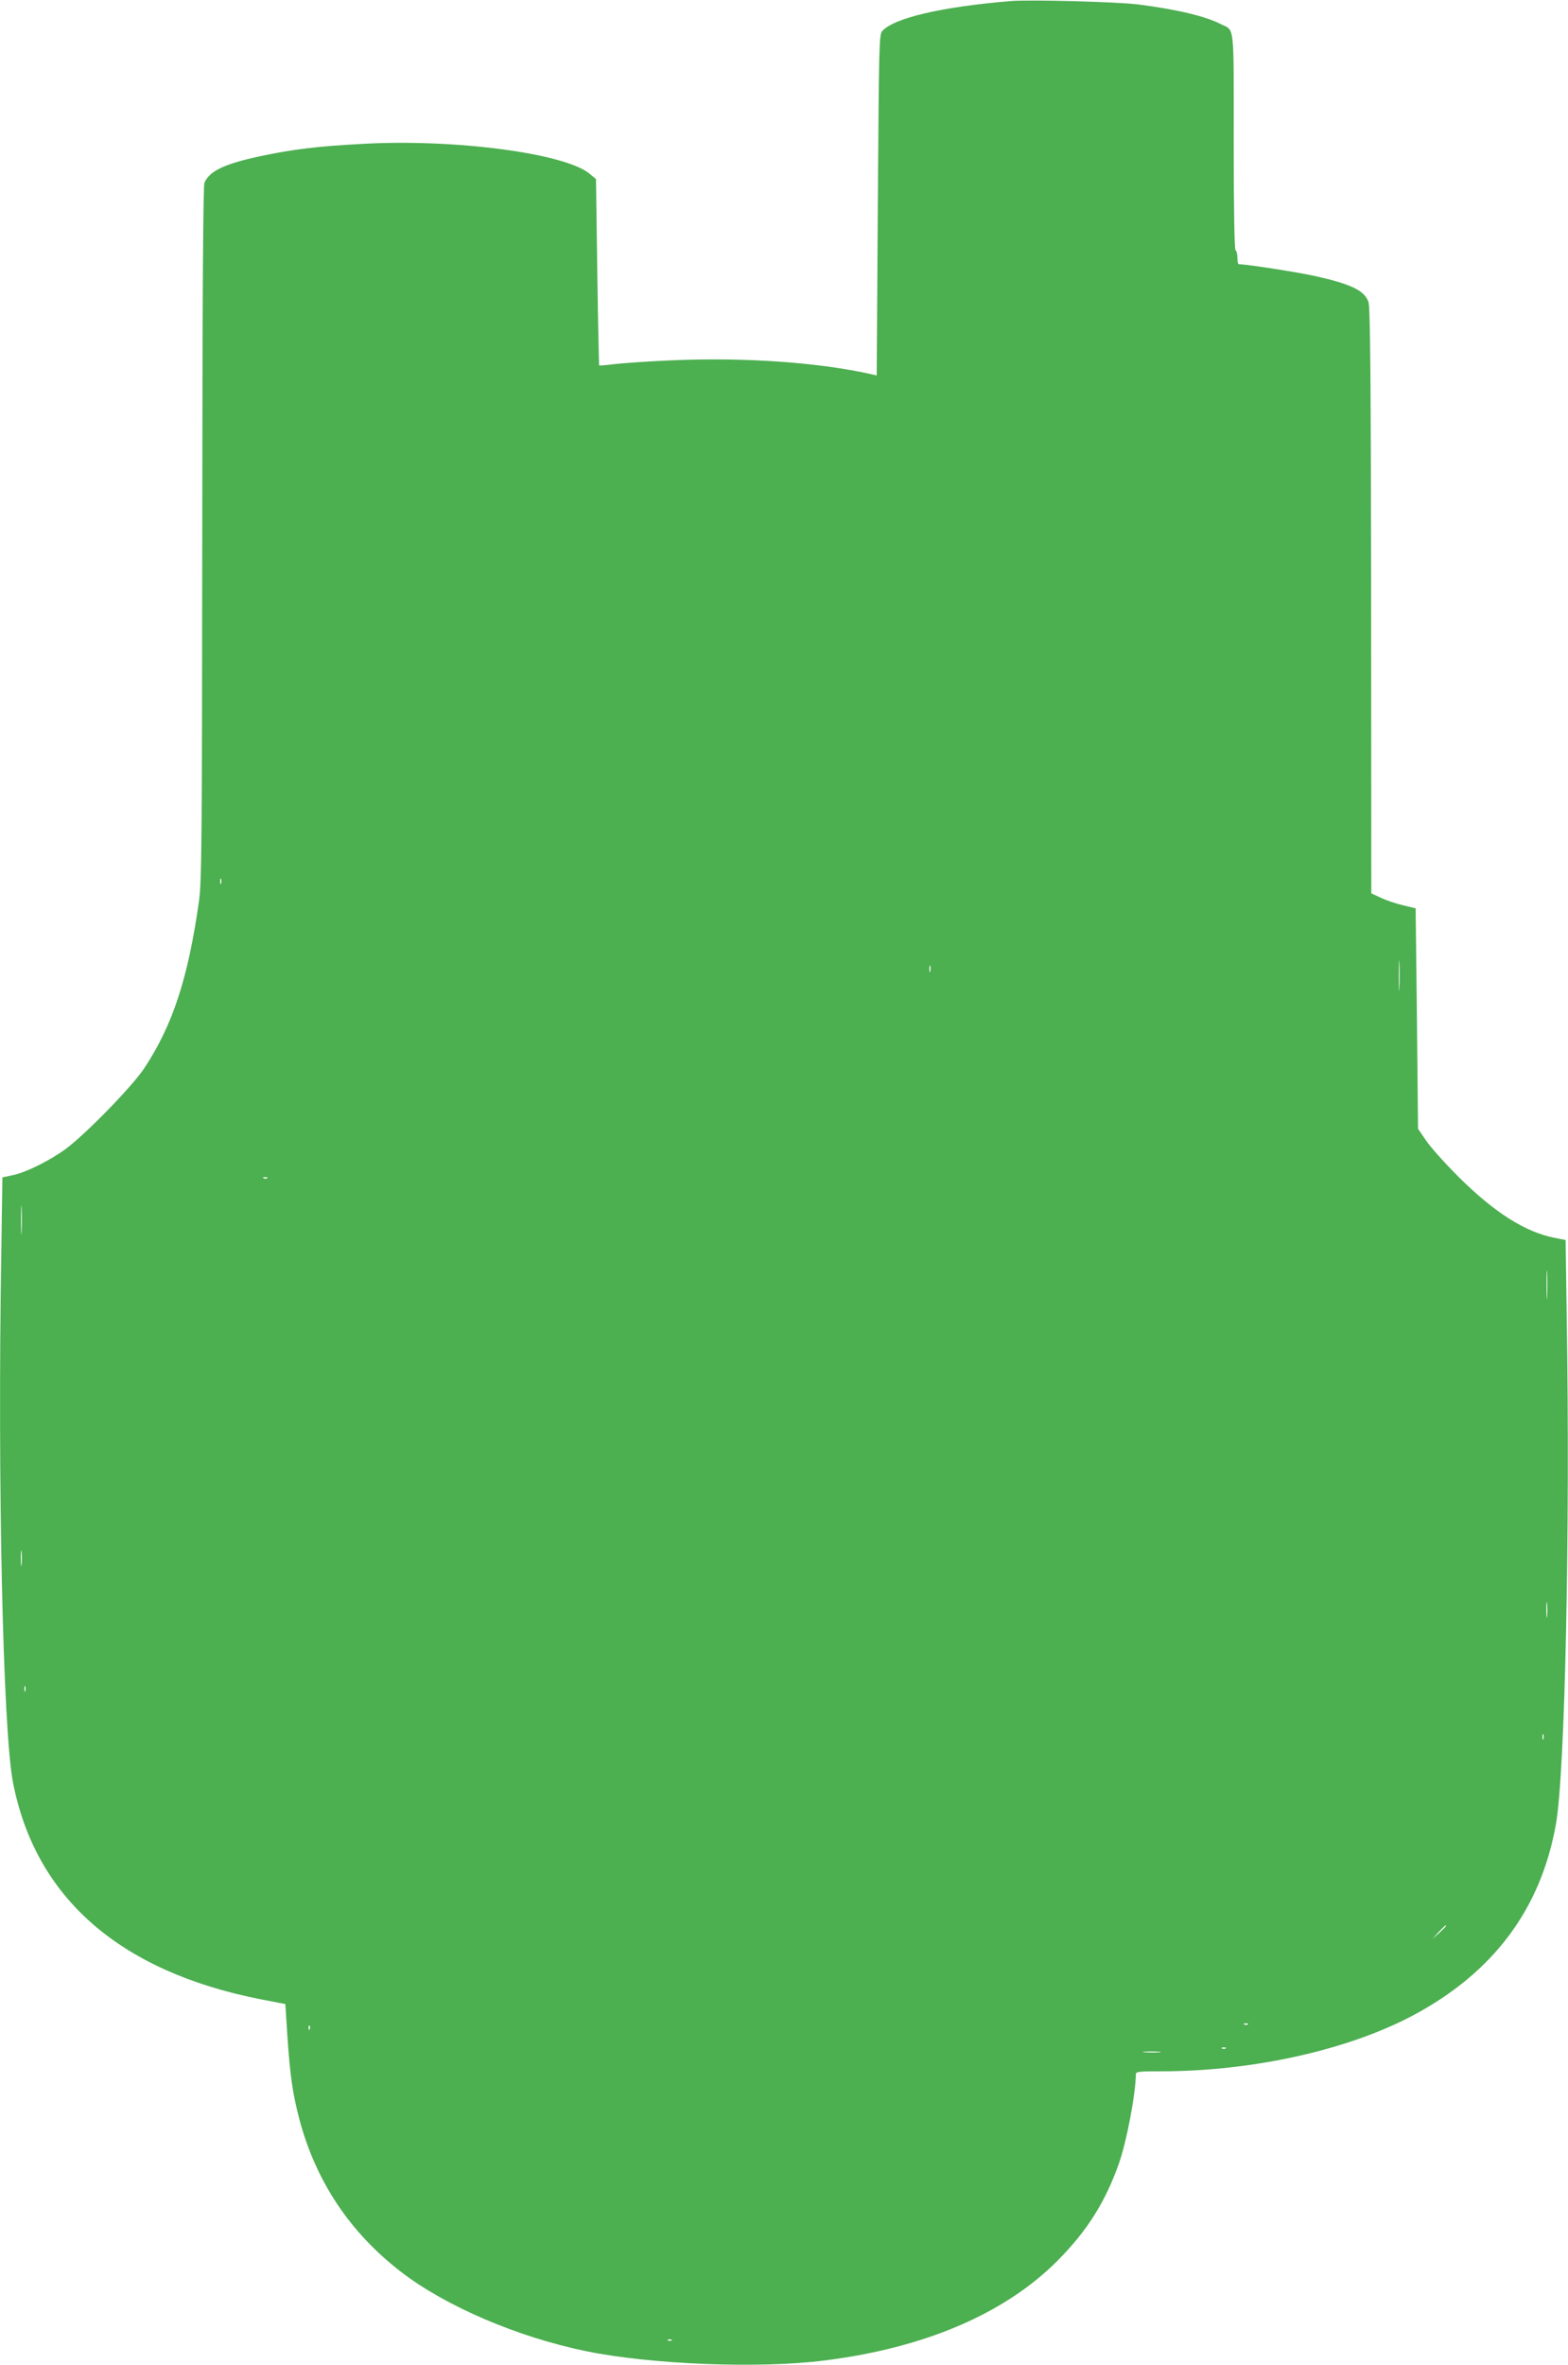 <?xml version="1.0" standalone="no"?>
<!DOCTYPE svg PUBLIC "-//W3C//DTD SVG 20010904//EN"
 "http://www.w3.org/TR/2001/REC-SVG-20010904/DTD/svg10.dtd">
<svg version="1.0" xmlns="http://www.w3.org/2000/svg"
 width="849pt" height="1280pt" viewBox="0 0 849 1280"
 preserveAspectRatio="xMidYMid meet">
<g transform="translate(0,1280) scale(0.1,-0.1)"
fill="#4caf50" stroke="none">
<path d="M5470 12794 c-371 -31 -629 -91 -693 -162 -17 -19 -18 -72 -24 -942
l-6 -922 -26 6 c-286 65 -692 93 -1080 76 -124 -5 -263 -15 -309 -20 -46 -6
-86 -9 -88 -8 -1 2 -6 230 -10 506 l-7 503 -35 29 c-134 111 -737 190 -1235
161 -242 -13 -370 -29 -546 -66 -196 -42 -276 -80 -304 -144 -7 -19 -11 -566
-12 -1901 -1 -1688 -3 -1886 -18 -1990 -59 -415 -142 -668 -295 -900 -65 -99
-318 -358 -426 -438 -88 -64 -214 -127 -287 -142 l-56 -12 -6 -406 c-21 -1244
9 -2586 63 -2867 121 -625 576 -1024 1340 -1175 l135 -26 11 -173 c15 -218 28
-308 64 -447 89 -338 274 -616 552 -830 240 -185 631 -353 1003 -429 351 -72
938 -95 1290 -50 543 68 976 254 1260 539 161 162 259 317 333 526 43 122 91
377 92 483 0 15 13 17 138 17 493 0 1010 115 1362 302 436 232 694 577 775
1038 49 278 77 1586 58 2747 l-6 412 -56 11 c-162 31 -328 137 -522 329 -75
75 -155 164 -178 199 l-43 63 -6 596 -7 597 -70 17 c-39 9 -93 28 -120 41
l-50 23 -1 1581 c-1 1194 -5 1590 -14 1618 -20 62 -90 97 -285 141 -93 21
-368 64 -417 65 -5 0 -8 15 -8 34 0 19 -4 38 -10 41 -6 4 -10 212 -10 590 0
648 6 597 -69 634 -83 43 -238 80 -449 107 -111 14 -589 27 -692 18z m-4273
-4776 c-3 -7 -5 -2 -5 12 0 14 2 19 5 13 2 -7 2 -19 0 -25z m6380 -565 c-2
-38 -3 -7 -3 67 0 74 1 105 3 68 2 -38 2 -98 0 -135z m-2540 90 c-3 -10 -5 -4
-5 12 0 17 2 24 5 18 2 -7 2 -21 0 -30z m-3590 -1119 c-3 -3 -12 -4 -19 -1 -8
3 -5 6 6 6 11 1 17 -2 13 -5z m-1330 -291 c-2 -37 -3 -9 -3 62 0 72 1 102 3
68 2 -34 2 -93 0 -130z m8260 -350 c-2 -37 -3 -9 -3 62 0 72 1 102 3 68 2 -34
2 -93 0 -130z m-8260 -1450 c-2 -21 -4 -6 -4 32 0 39 2 55 4 38 2 -18 2 -50 0
-70z m8260 -280 c-2 -21 -4 -6 -4 32 0 39 2 55 4 38 2 -18 2 -50 0 -70z
m-8240 -405 c-3 -7 -5 -2 -5 12 0 14 2 19 5 13 2 -7 2 -19 0 -25z m8220 -260
c-3 -7 -5 -2 -5 12 0 14 2 19 5 13 2 -7 2 -19 0 -25z m-527 -1011 c0 -2 -17
-19 -37 -38 l-38 -34 34 38 c33 34 41 42 41 34z m-1073 -533 c-3 -3 -12 -4
-19 -1 -8 3 -5 6 6 6 11 1 17 -2 13 -5z m-5080 -26 c-3 -8 -6 -5 -6 6 -1 11 2
17 5 13 3 -3 4 -12 1 -19z m4960 -104 c-3 -3 -12 -4 -19 -1 -8 3 -5 6 6 6 11
1 17 -2 13 -5z m-359 -21 c-21 -2 -57 -2 -80 0 -24 2 -7 4 37 4 44 0 63 -2 43
-4z m-2641 -1559 c-3 -3 -12 -4 -19 -1 -8 3 -5 6 6 6 11 1 17 -2 13 -5z"/>
</g>
</svg>

